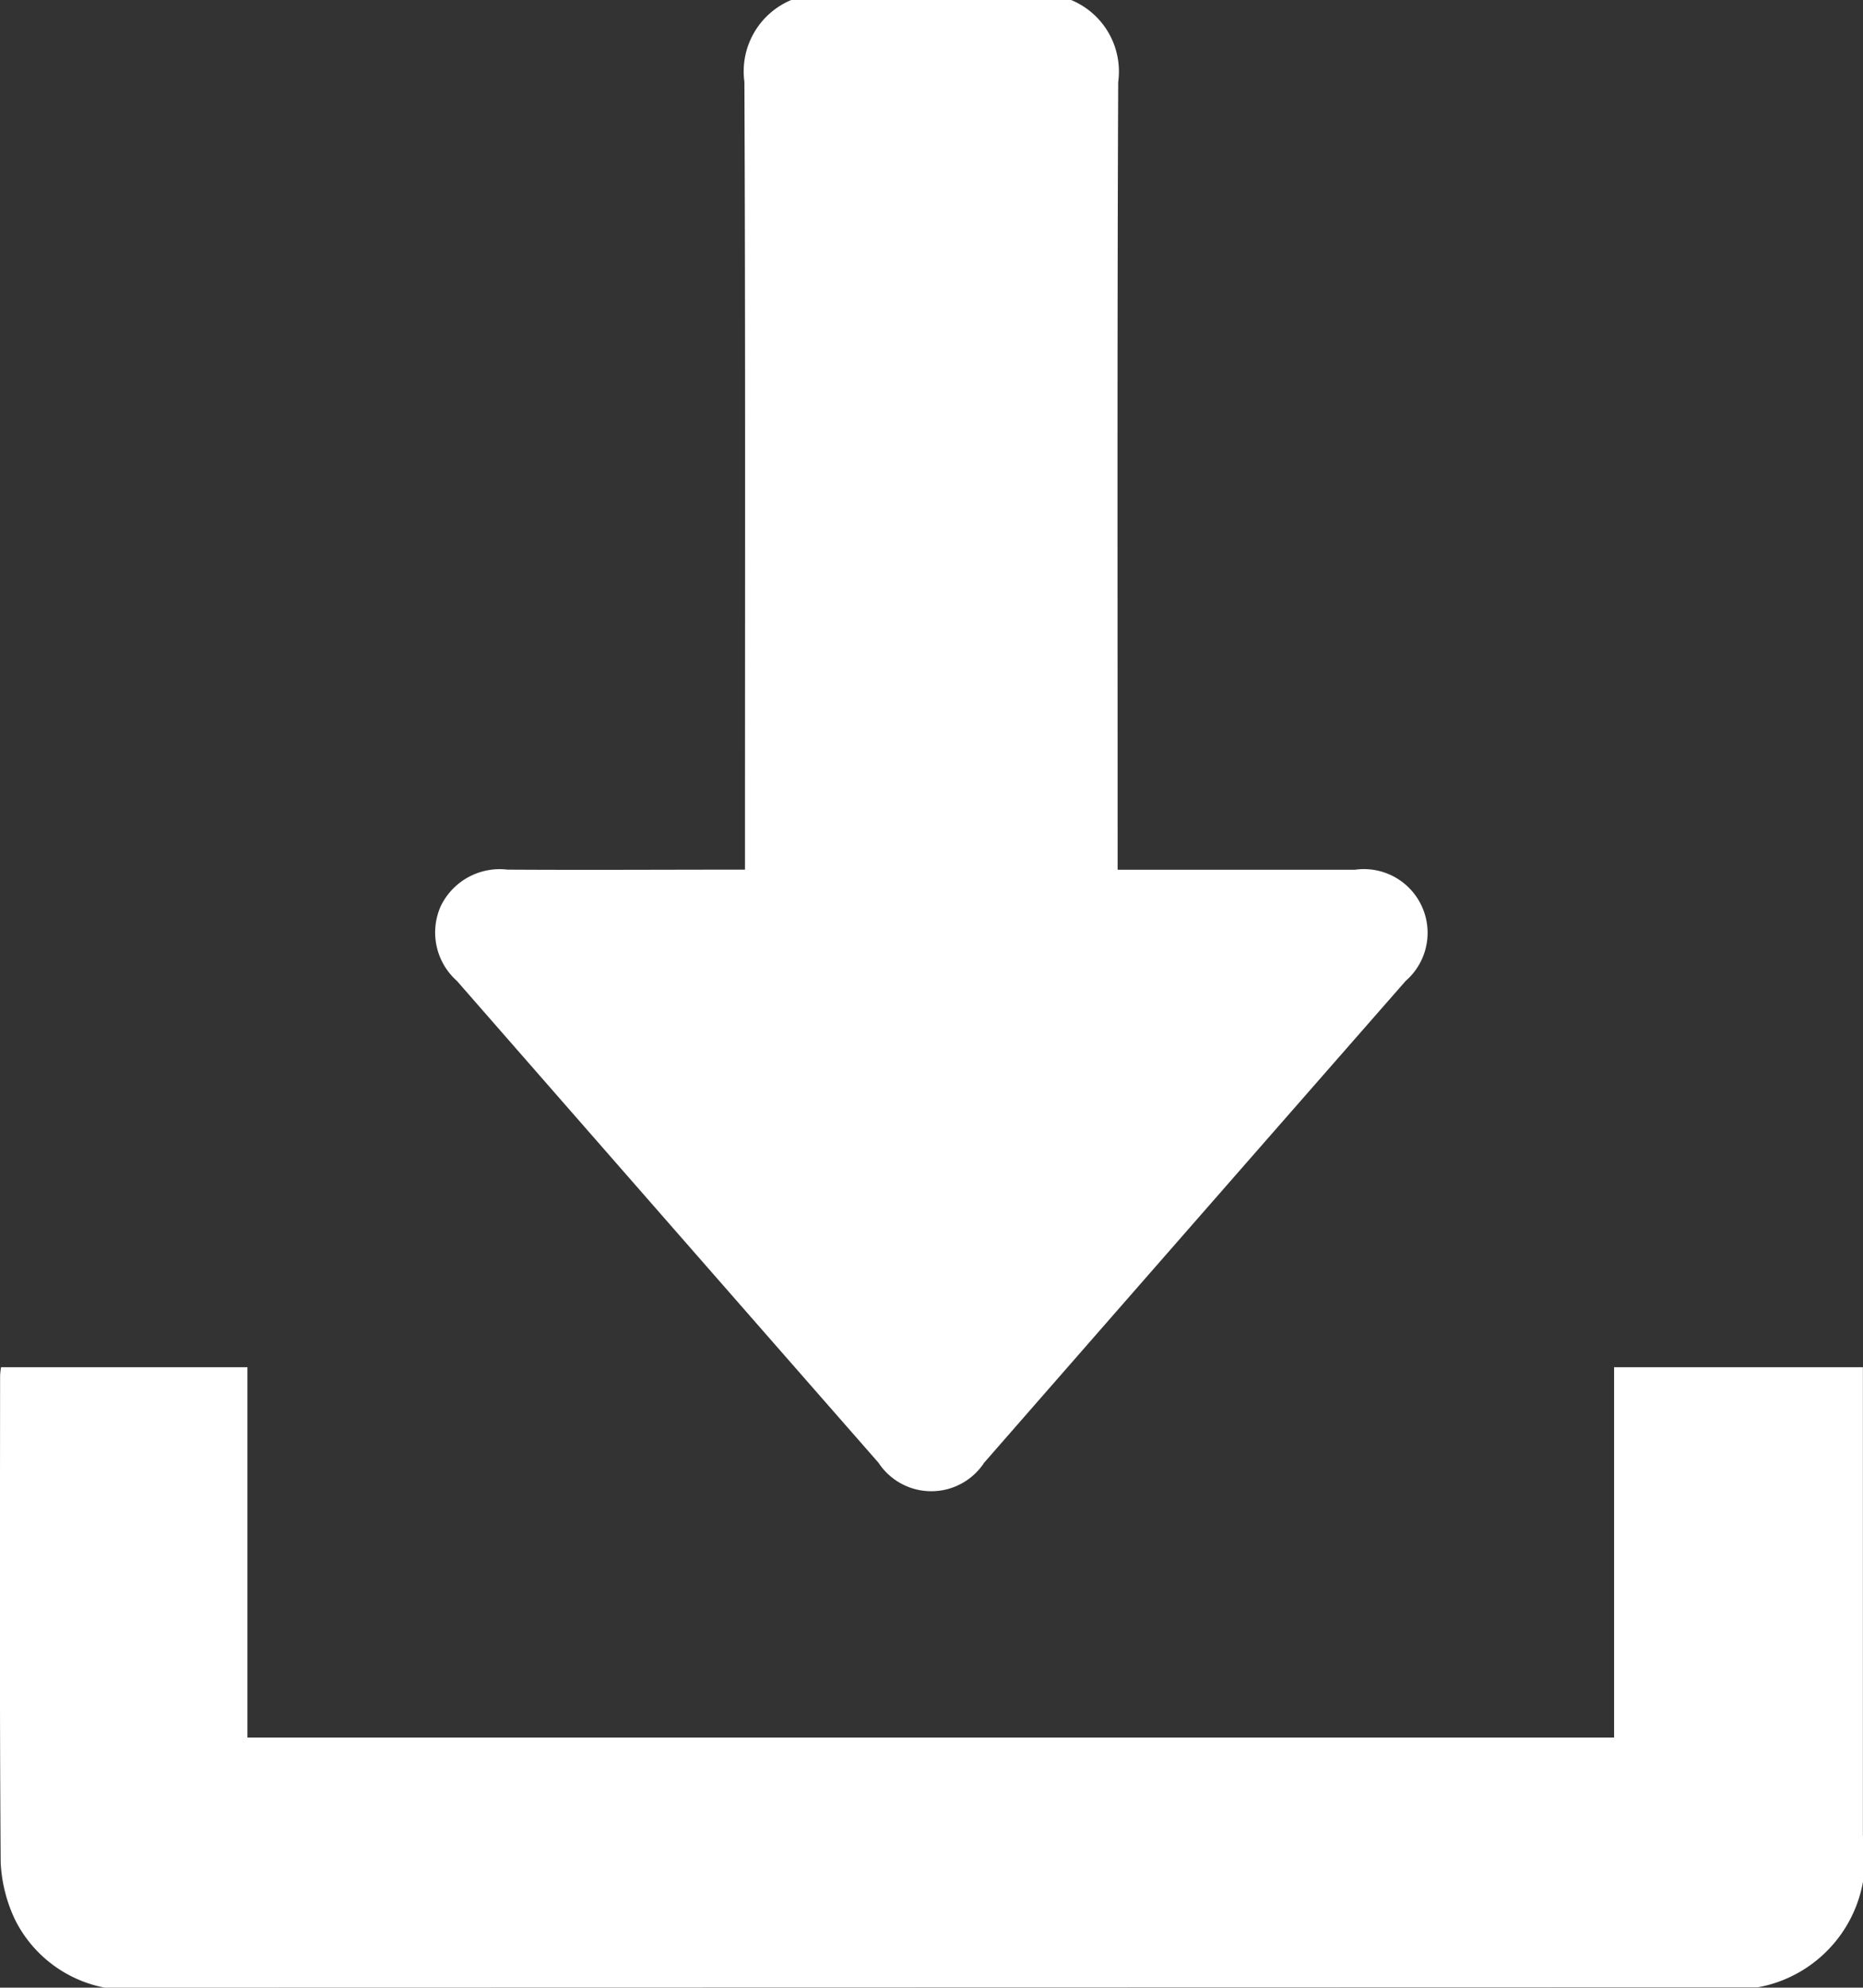 <svg xmlns="http://www.w3.org/2000/svg" width="19.273" height="20.557" viewBox="0 0 19.273 20.557">
  <rect x="0" y="0" width="19.273" height="20.557" fill="#333333" stroke="none"/>
  <g id="Group_2703" data-name="Group 2703" transform="translate(-106.592 -216.69)">
    <path id="Path_13752" data-name="Path 13752" d="M202.83,216.69a.8.8,0,0,1,.487.848c-.011,2.629-.006,5.258-.006,7.887v.26h.229c.743,0,1.485,0,2.227,0a.659.659,0,0,1,.524,1.15q-2.182,2.49-4.361,4.983a.654.654,0,0,1-1.093,0q-2.182-2.49-4.361-4.983a.67.67,0,0,1-.169-.77.677.677,0,0,1,.692-.381c.809.005,1.618,0,2.457,0v-.24c0-2.635.005-5.271-.006-7.907a.8.8,0,0,1,.487-.848Z" transform="translate(-85.157 0)" fill="#fff" fill-rule="evenodd"/>
    <path id="Path_13753" data-name="Path 13753" d="M107.676,504.943a1.313,1.313,0,0,1-.927-.7,1.549,1.549,0,0,1-.15-.594c-.012-1.679-.007-3.358-.006-5.037a.808.808,0,0,1,.01-.086h2.549v3.83h14.138v-3.83h2.574v4.842a1.351,1.351,0,0,1-1.084,1.571Z" transform="translate(0 -267.696)" fill="#fff" fill-rule="evenodd"/>
  </g>
</svg>
